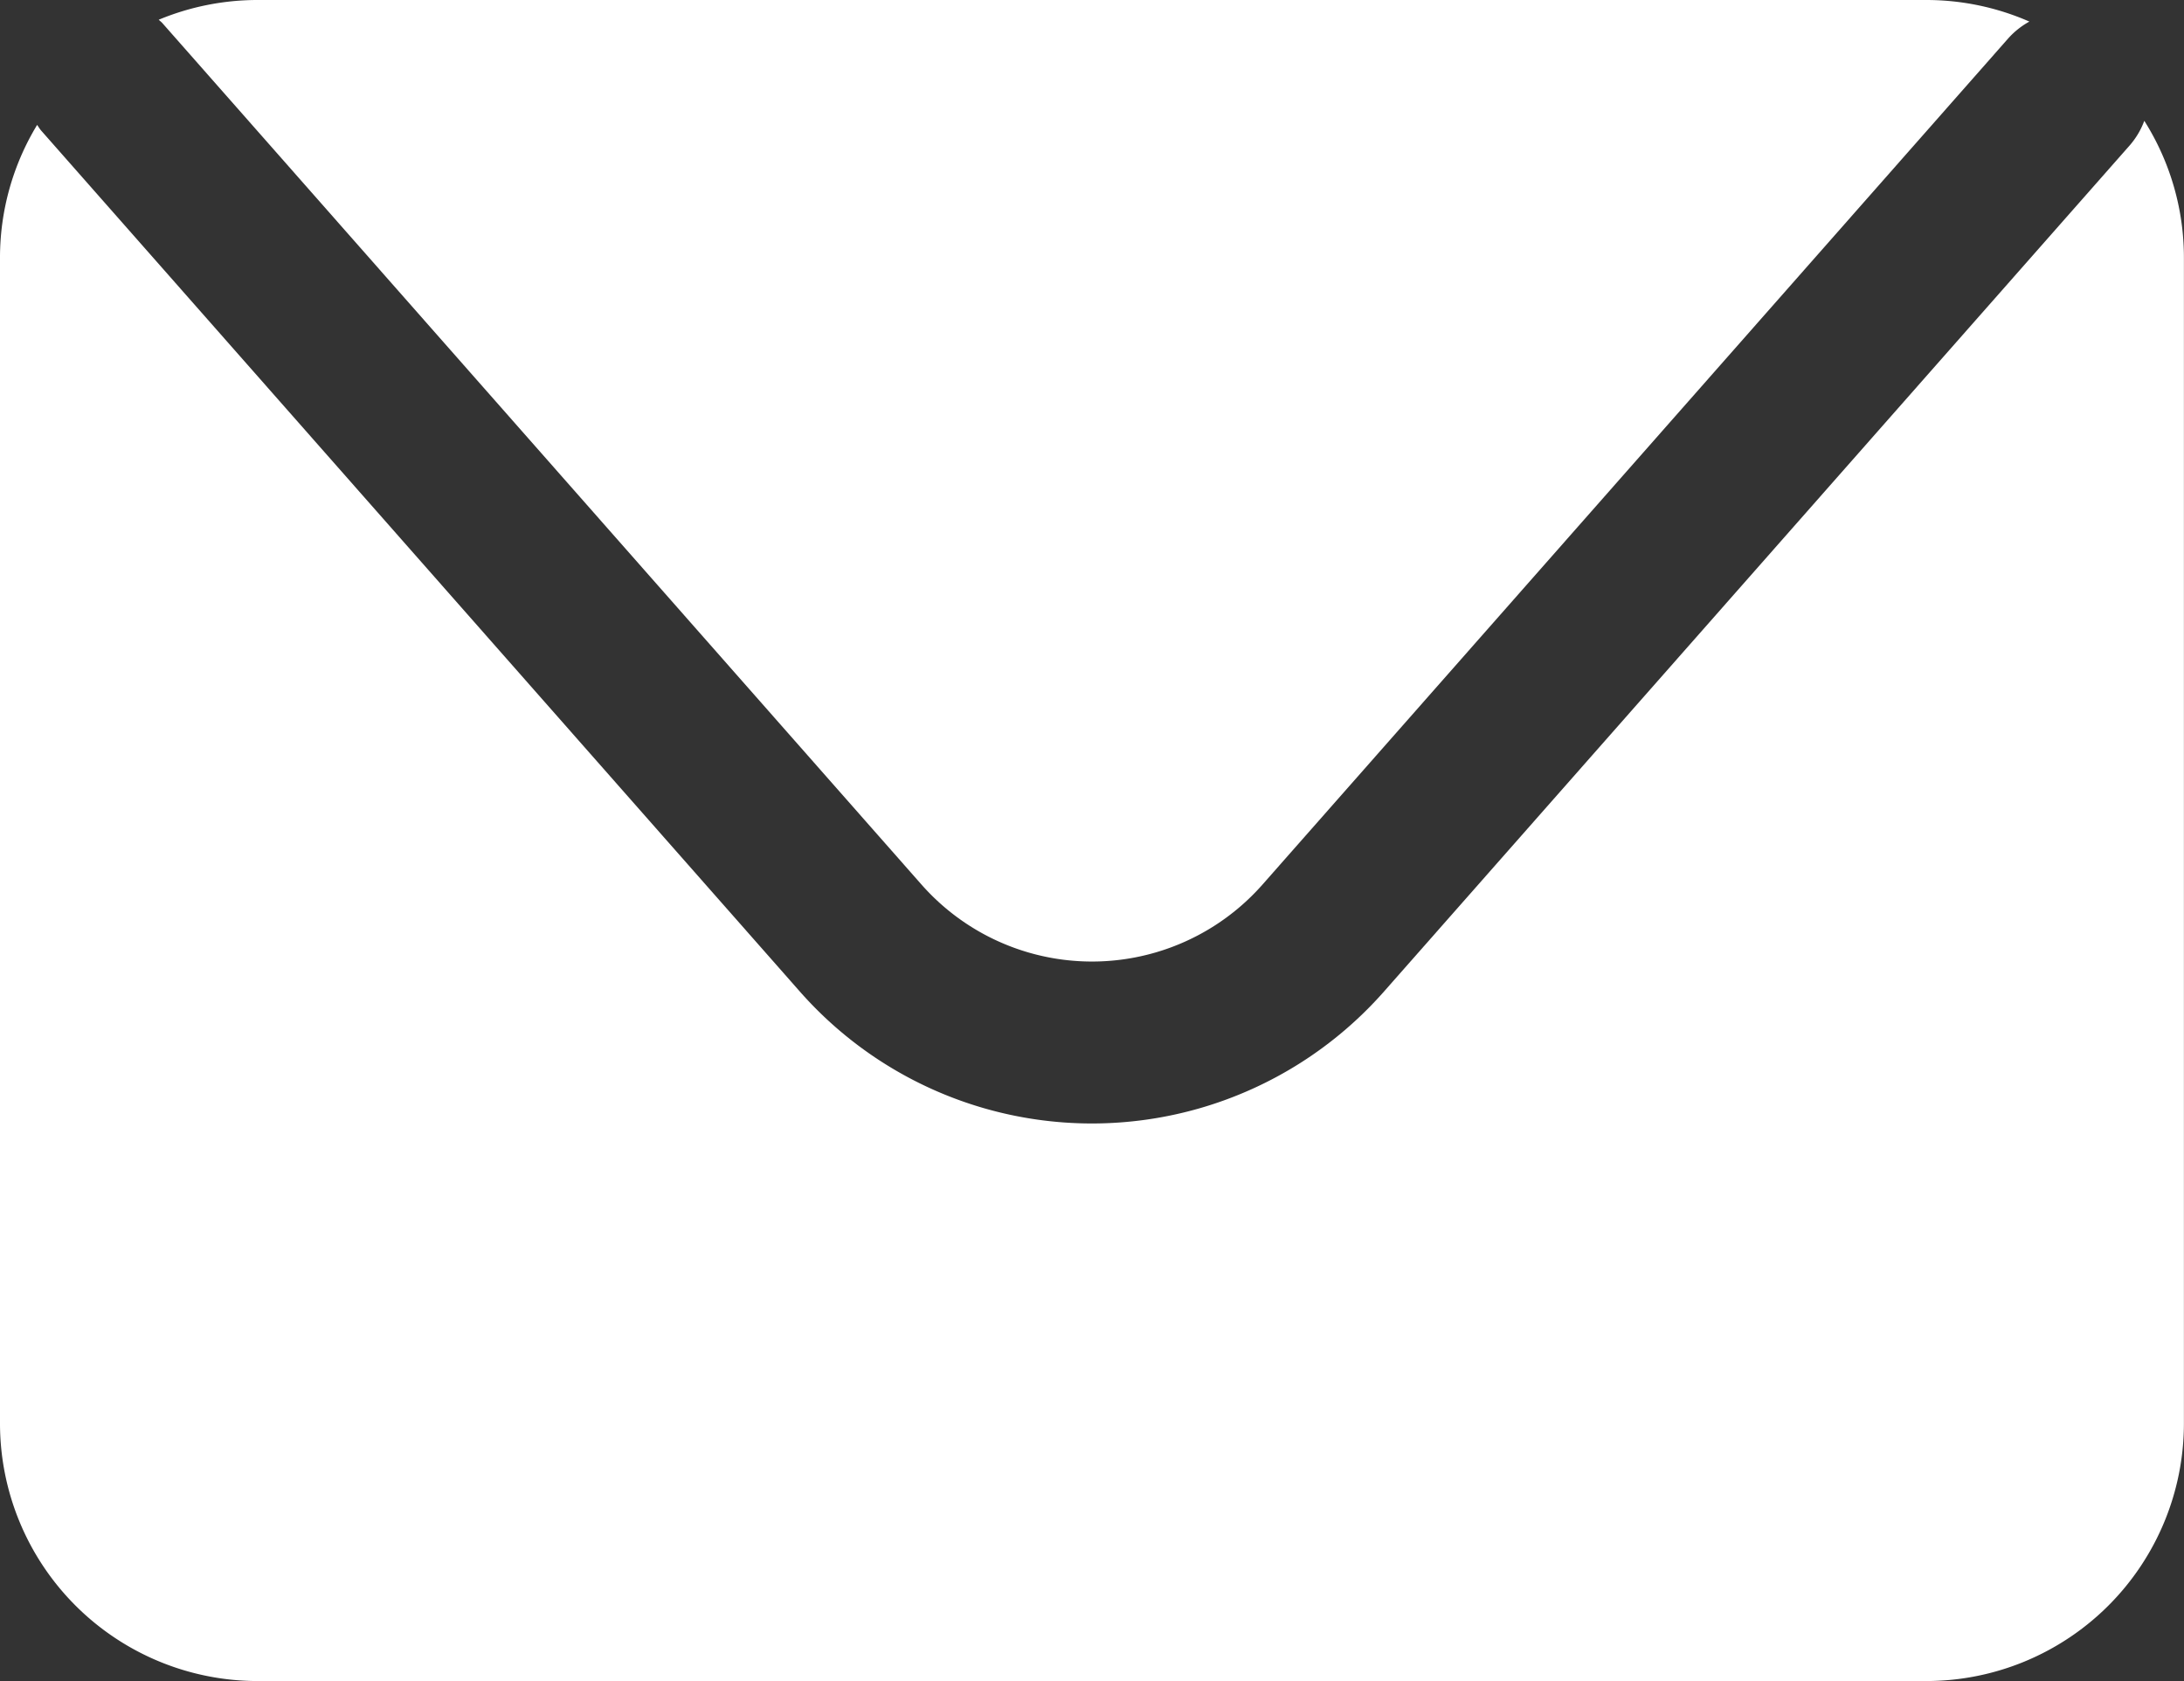 <svg id="Grupo_3683" data-name="Grupo 3683" xmlns="http://www.w3.org/2000/svg" xmlns:xlink="http://www.w3.org/1999/xlink" width="27.12" height="20.873" viewBox="0 0 27.12 20.873">
  <rect x="0" y="0" width="27.12" height="20.873" fill="#333333" stroke="none"/>
  <defs>
    <clipPath id="clip-path">
      <rect id="Retângulo_4054" data-name="Retângulo 4054" width="27.12" height="20.873" fill="#fff"/>
    </clipPath>
  </defs>
  <g id="Grupo_3682" data-name="Grupo 3682" transform="translate(0 0)" clip-path="url(#clip-path)">
    <path id="Caminho_1821" data-name="Caminho 1821" d="M2.619.29l9.423,10.692a2.823,2.823,0,0,0,4.236,0L25.538.476A.992.992,0,0,1,25.8.268,3.185,3.185,0,0,0,24.519,0H3.8A3.2,3.2,0,0,0,2.571.245c.016.016.034.028.048.045" transform="translate(-0.6 0)" fill="#fff"/>
    <path id="Caminho_1822" data-name="Caminho 1822" d="M26.627,1.957a.986.986,0,0,1-.181.305L17.185,12.769a4.834,4.834,0,0,1-7.252,0L.51,2.077C.491,2.055.478,2.031.461,2.008A3.176,3.176,0,0,0,0,3.657V18.129a3.2,3.2,0,0,0,3.2,3.2H23.919a3.2,3.2,0,0,0,3.2-3.2V3.657a3.178,3.178,0,0,0-.492-1.7" transform="translate(0 -0.457)" fill="#fff"/>
  </g>
</svg>
